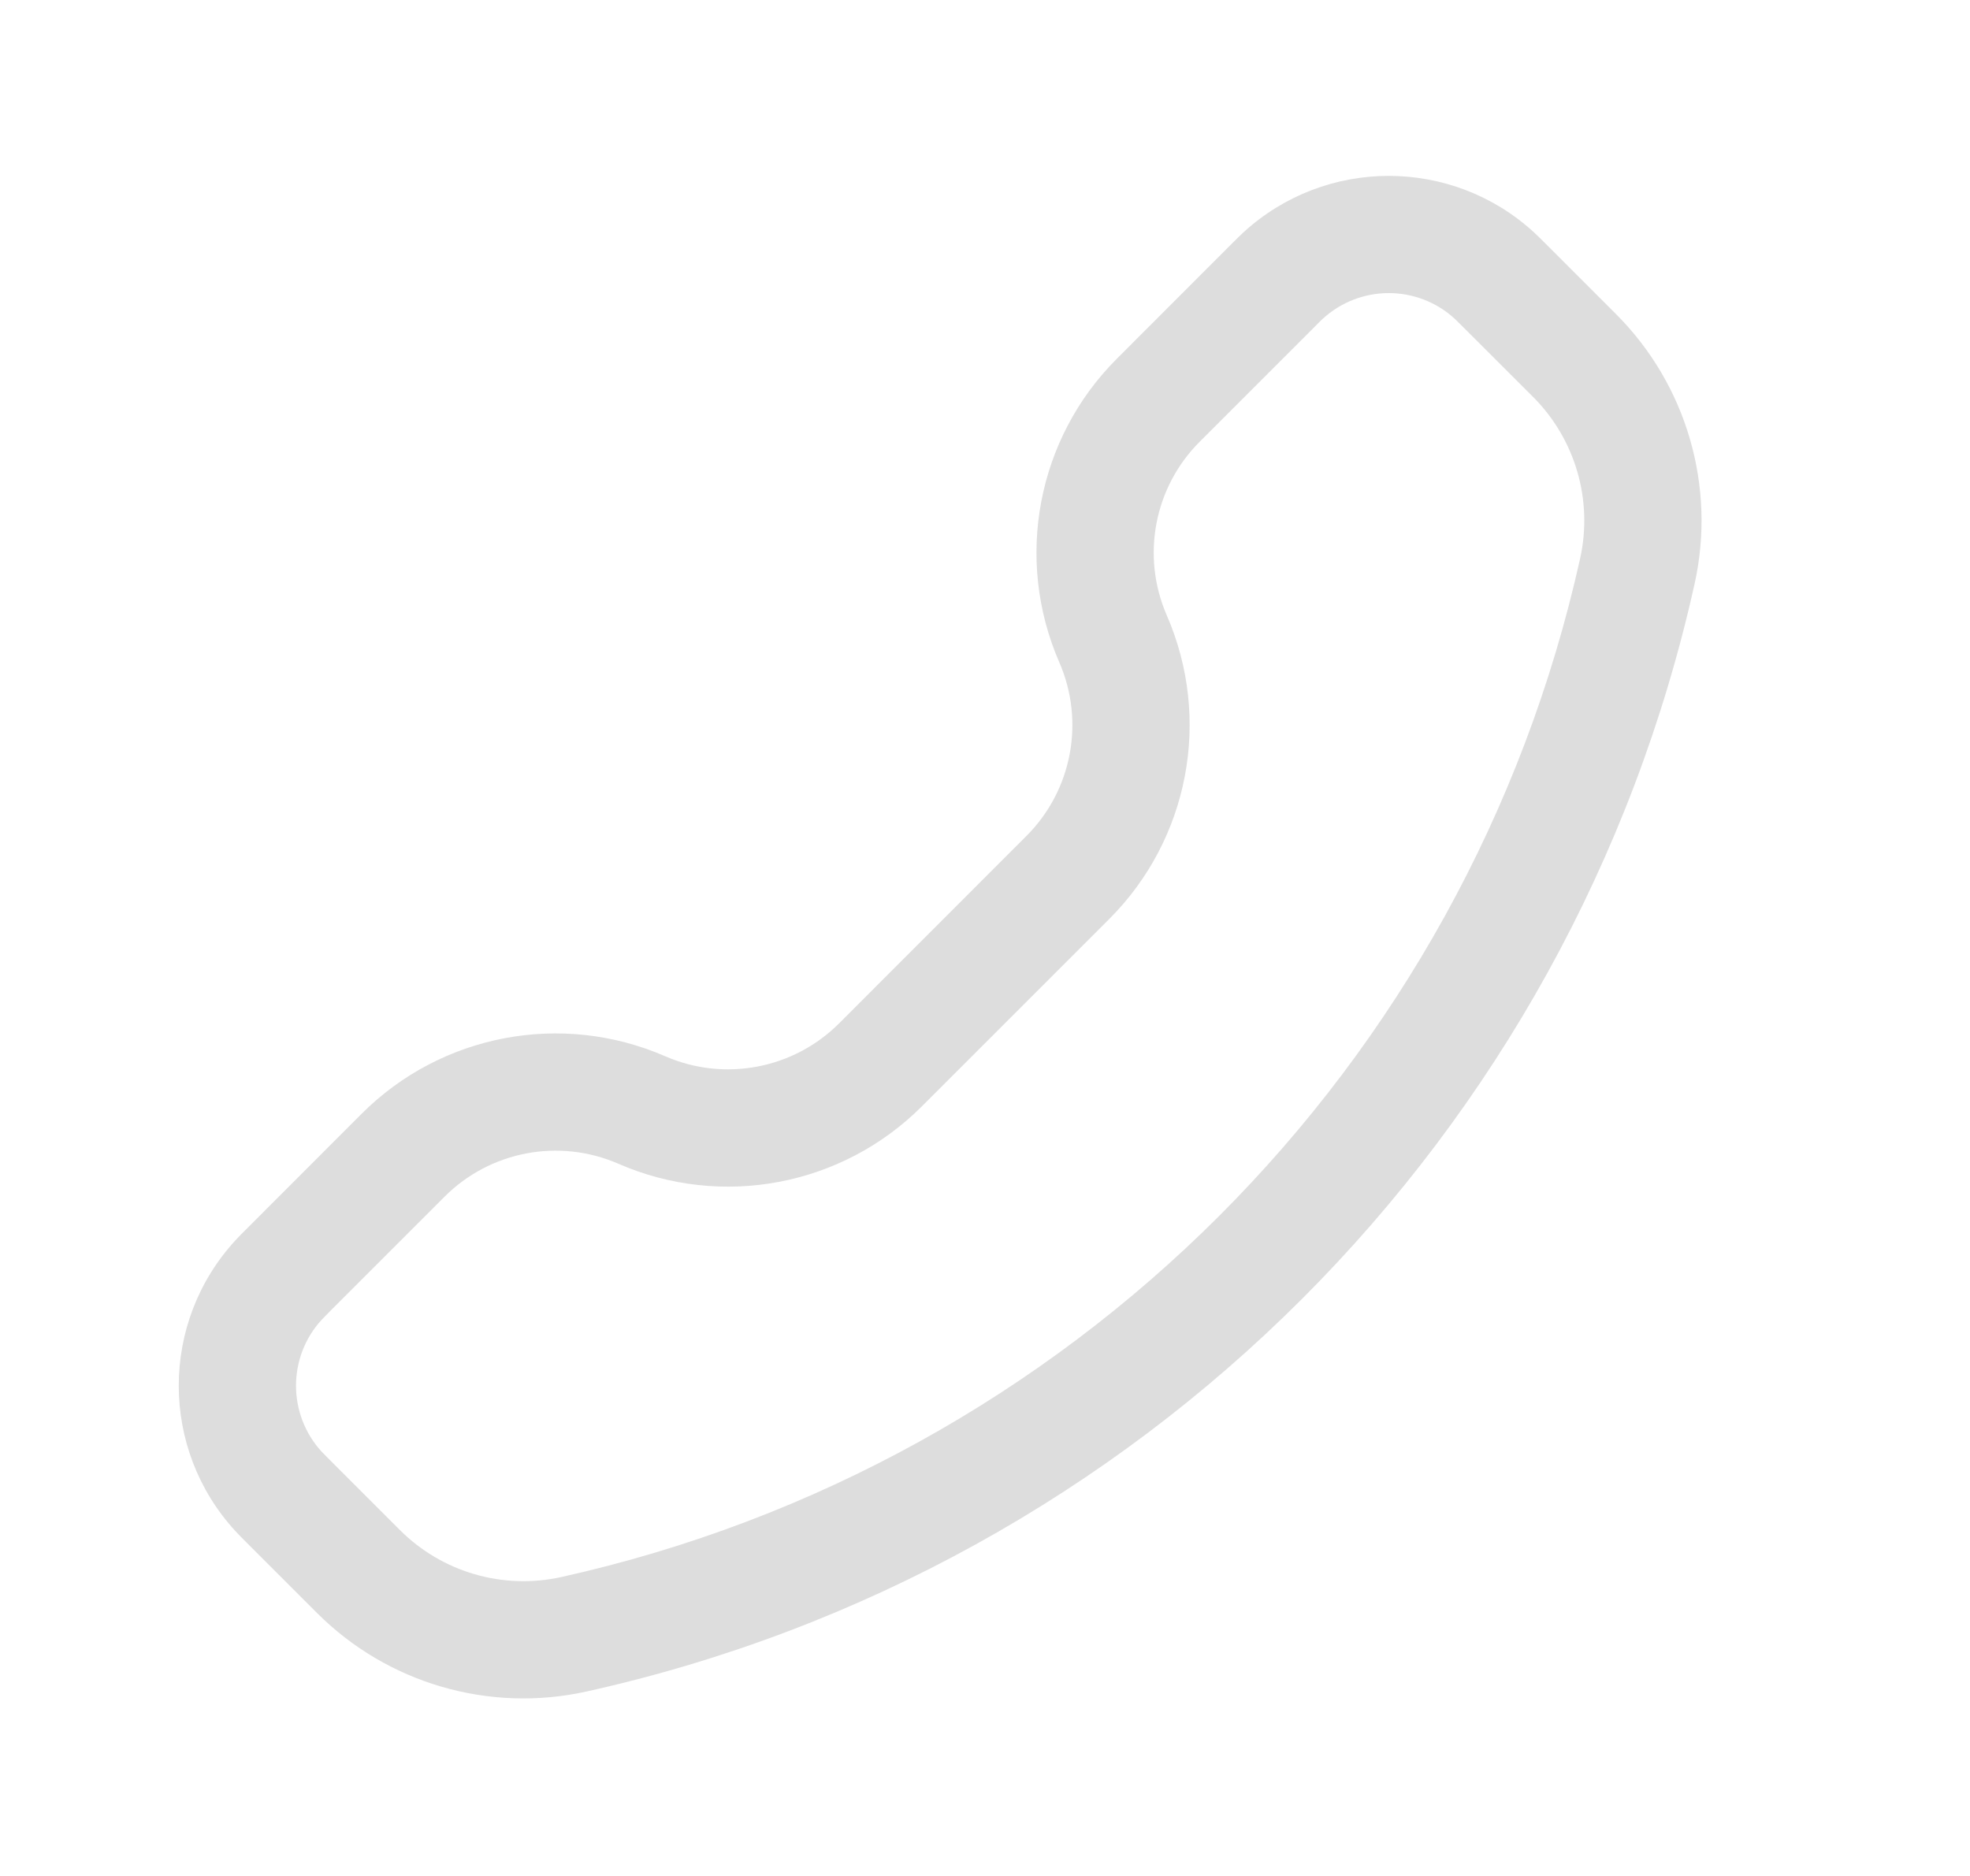 <svg width="21" height="20" viewBox="0 0 21 20" fill="none" xmlns="http://www.w3.org/2000/svg">
<path fill-rule="evenodd" clip-rule="evenodd" d="M13.253 2.479C14.13 1.674 15.478 1.674 16.354 2.479C16.39 2.512 16.429 2.551 16.478 2.6L17.226 3.348C17.979 4.101 18.295 5.186 18.064 6.225C16.754 12.12 12.15 16.723 6.255 18.033C5.216 18.264 4.131 17.948 3.379 17.196L2.631 16.448C2.581 16.398 2.543 16.36 2.51 16.324C1.704 15.447 1.704 14.1 2.51 13.223C2.543 13.187 2.581 13.148 2.631 13.099L3.855 11.874C4.705 11.024 5.989 10.781 7.091 11.261C7.722 11.536 8.457 11.397 8.944 10.911L10.941 8.913C11.428 8.427 11.567 7.692 11.292 7.061C10.812 5.959 11.055 4.675 11.905 3.825L13.129 2.6C13.179 2.551 13.217 2.512 13.253 2.479ZM15.509 3.4C15.11 3.033 14.498 3.033 14.099 3.4C14.085 3.412 14.067 3.43 14.004 3.494L12.789 4.709C12.302 5.195 12.163 5.93 12.438 6.561C12.918 7.663 12.675 8.947 11.825 9.797L9.828 11.794C8.978 12.645 7.694 12.888 6.592 12.407C5.961 12.132 5.226 12.271 4.739 12.758L3.524 13.973C3.461 14.037 3.443 14.055 3.43 14.069C3.064 14.467 3.064 15.079 3.43 15.478C3.443 15.492 3.461 15.51 3.524 15.573L4.263 16.312C4.713 16.762 5.362 16.951 5.984 16.813C11.405 15.608 15.639 11.375 16.844 5.954C16.982 5.332 16.793 4.683 16.343 4.232L15.604 3.494C15.54 3.43 15.522 3.412 15.509 3.4Z" fill="#DDDDDD"/>
</svg>
